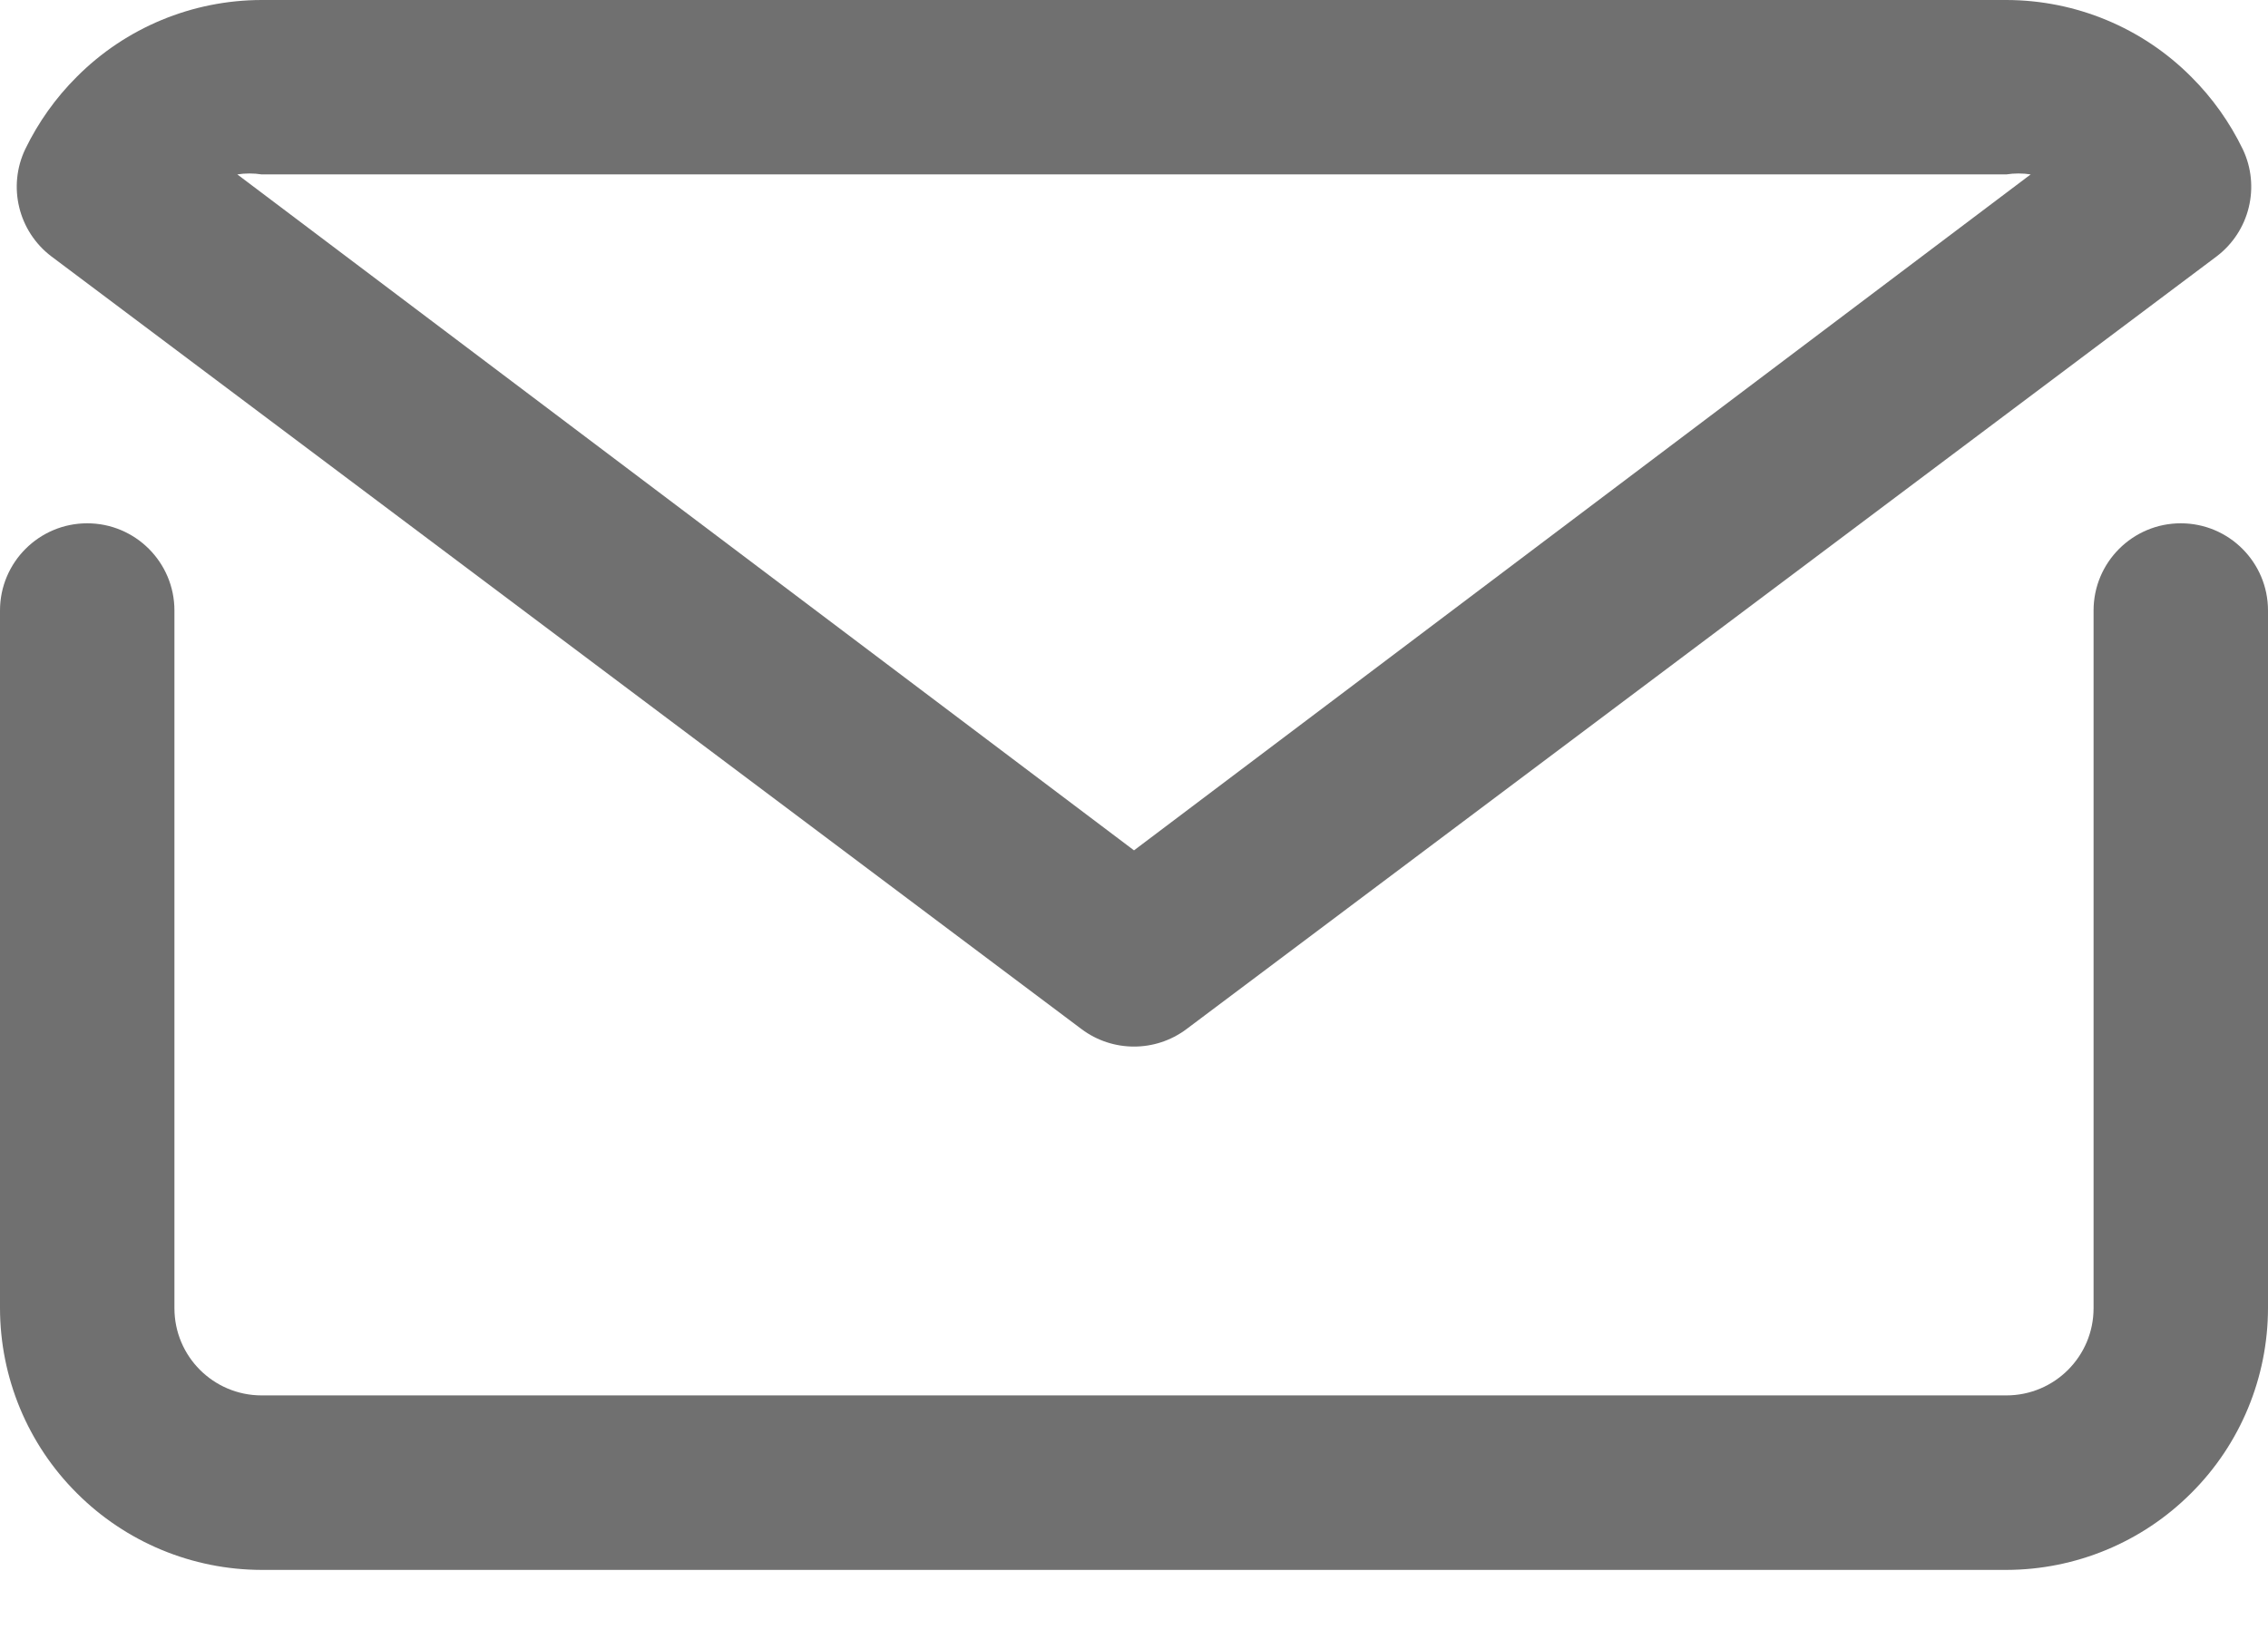 <?xml version="1.0" encoding="UTF-8"?>
<svg width="22px" height="16px" viewBox="0 0 22 16" version="1.1" xmlns="http://www.w3.org/2000/svg" xmlns:xlink="http://www.w3.org/1999/xlink">
    <title>iconfinder_mail_email_e-mail_letter_5340267</title>
    <g id="Symbols" stroke="none" stroke-width="1" fill="none" fill-rule="evenodd">
        <g id="event" transform="translate(-18, -342)" fill="#707070" fill-rule="nonzero">
            <g id="Group-4" transform="translate(18, 178)">
                <g id="iconfinder_mail_email_e-mail_letter_5340267" transform="translate(0, 164)">
                    <path d="M21.154,5.077 C20.687,5.077 20.308,5.456 20.308,5.923 L20.308,12.692 C20.308,13.16 19.929,13.538 19.462,13.538 L2.538,13.538 C2.071,13.538 1.692,13.16 1.692,12.692 L1.692,5.923 C1.692,5.456 1.313,5.077 0.846,5.077 C0.379,5.077 0,5.456 0,5.923 L0,12.692 C0.001,13.365 0.268,14.011 0.745,14.486 C1.22,14.962 1.865,15.23 2.538,15.231 L19.462,15.231 C20.135,15.23 20.78,14.962 21.255,14.486 C21.732,14.011 21.999,13.365 22,12.692 L22,5.923 C22,5.456 21.621,5.077 21.154,5.077 Z" id="Path"></path>
                    <path d="M10.492,9.985 C10.793,10.21 11.207,10.21 11.508,9.985 L21.501,2.488 C21.822,2.245 21.928,1.81 21.755,1.447 C21.629,1.187 21.46,0.949 21.255,0.745 C20.78,0.268 20.135,0.001 19.462,0 L2.538,0 C1.865,0.001 1.22,0.268 0.745,0.745 C0.54,0.949 0.371,1.187 0.245,1.447 C0.072,1.81 0.178,2.245 0.499,2.488 L10.492,9.985 Z M2.538,1.692 L19.462,1.692 C19.54,1.68 19.62,1.68 19.698,1.692 L11,8.25 L2.302,1.692 C2.38,1.68 2.46,1.68 2.538,1.692 Z" id="Shape"></path>
                </g>
            </g>
        </g>
    </g>
</svg>